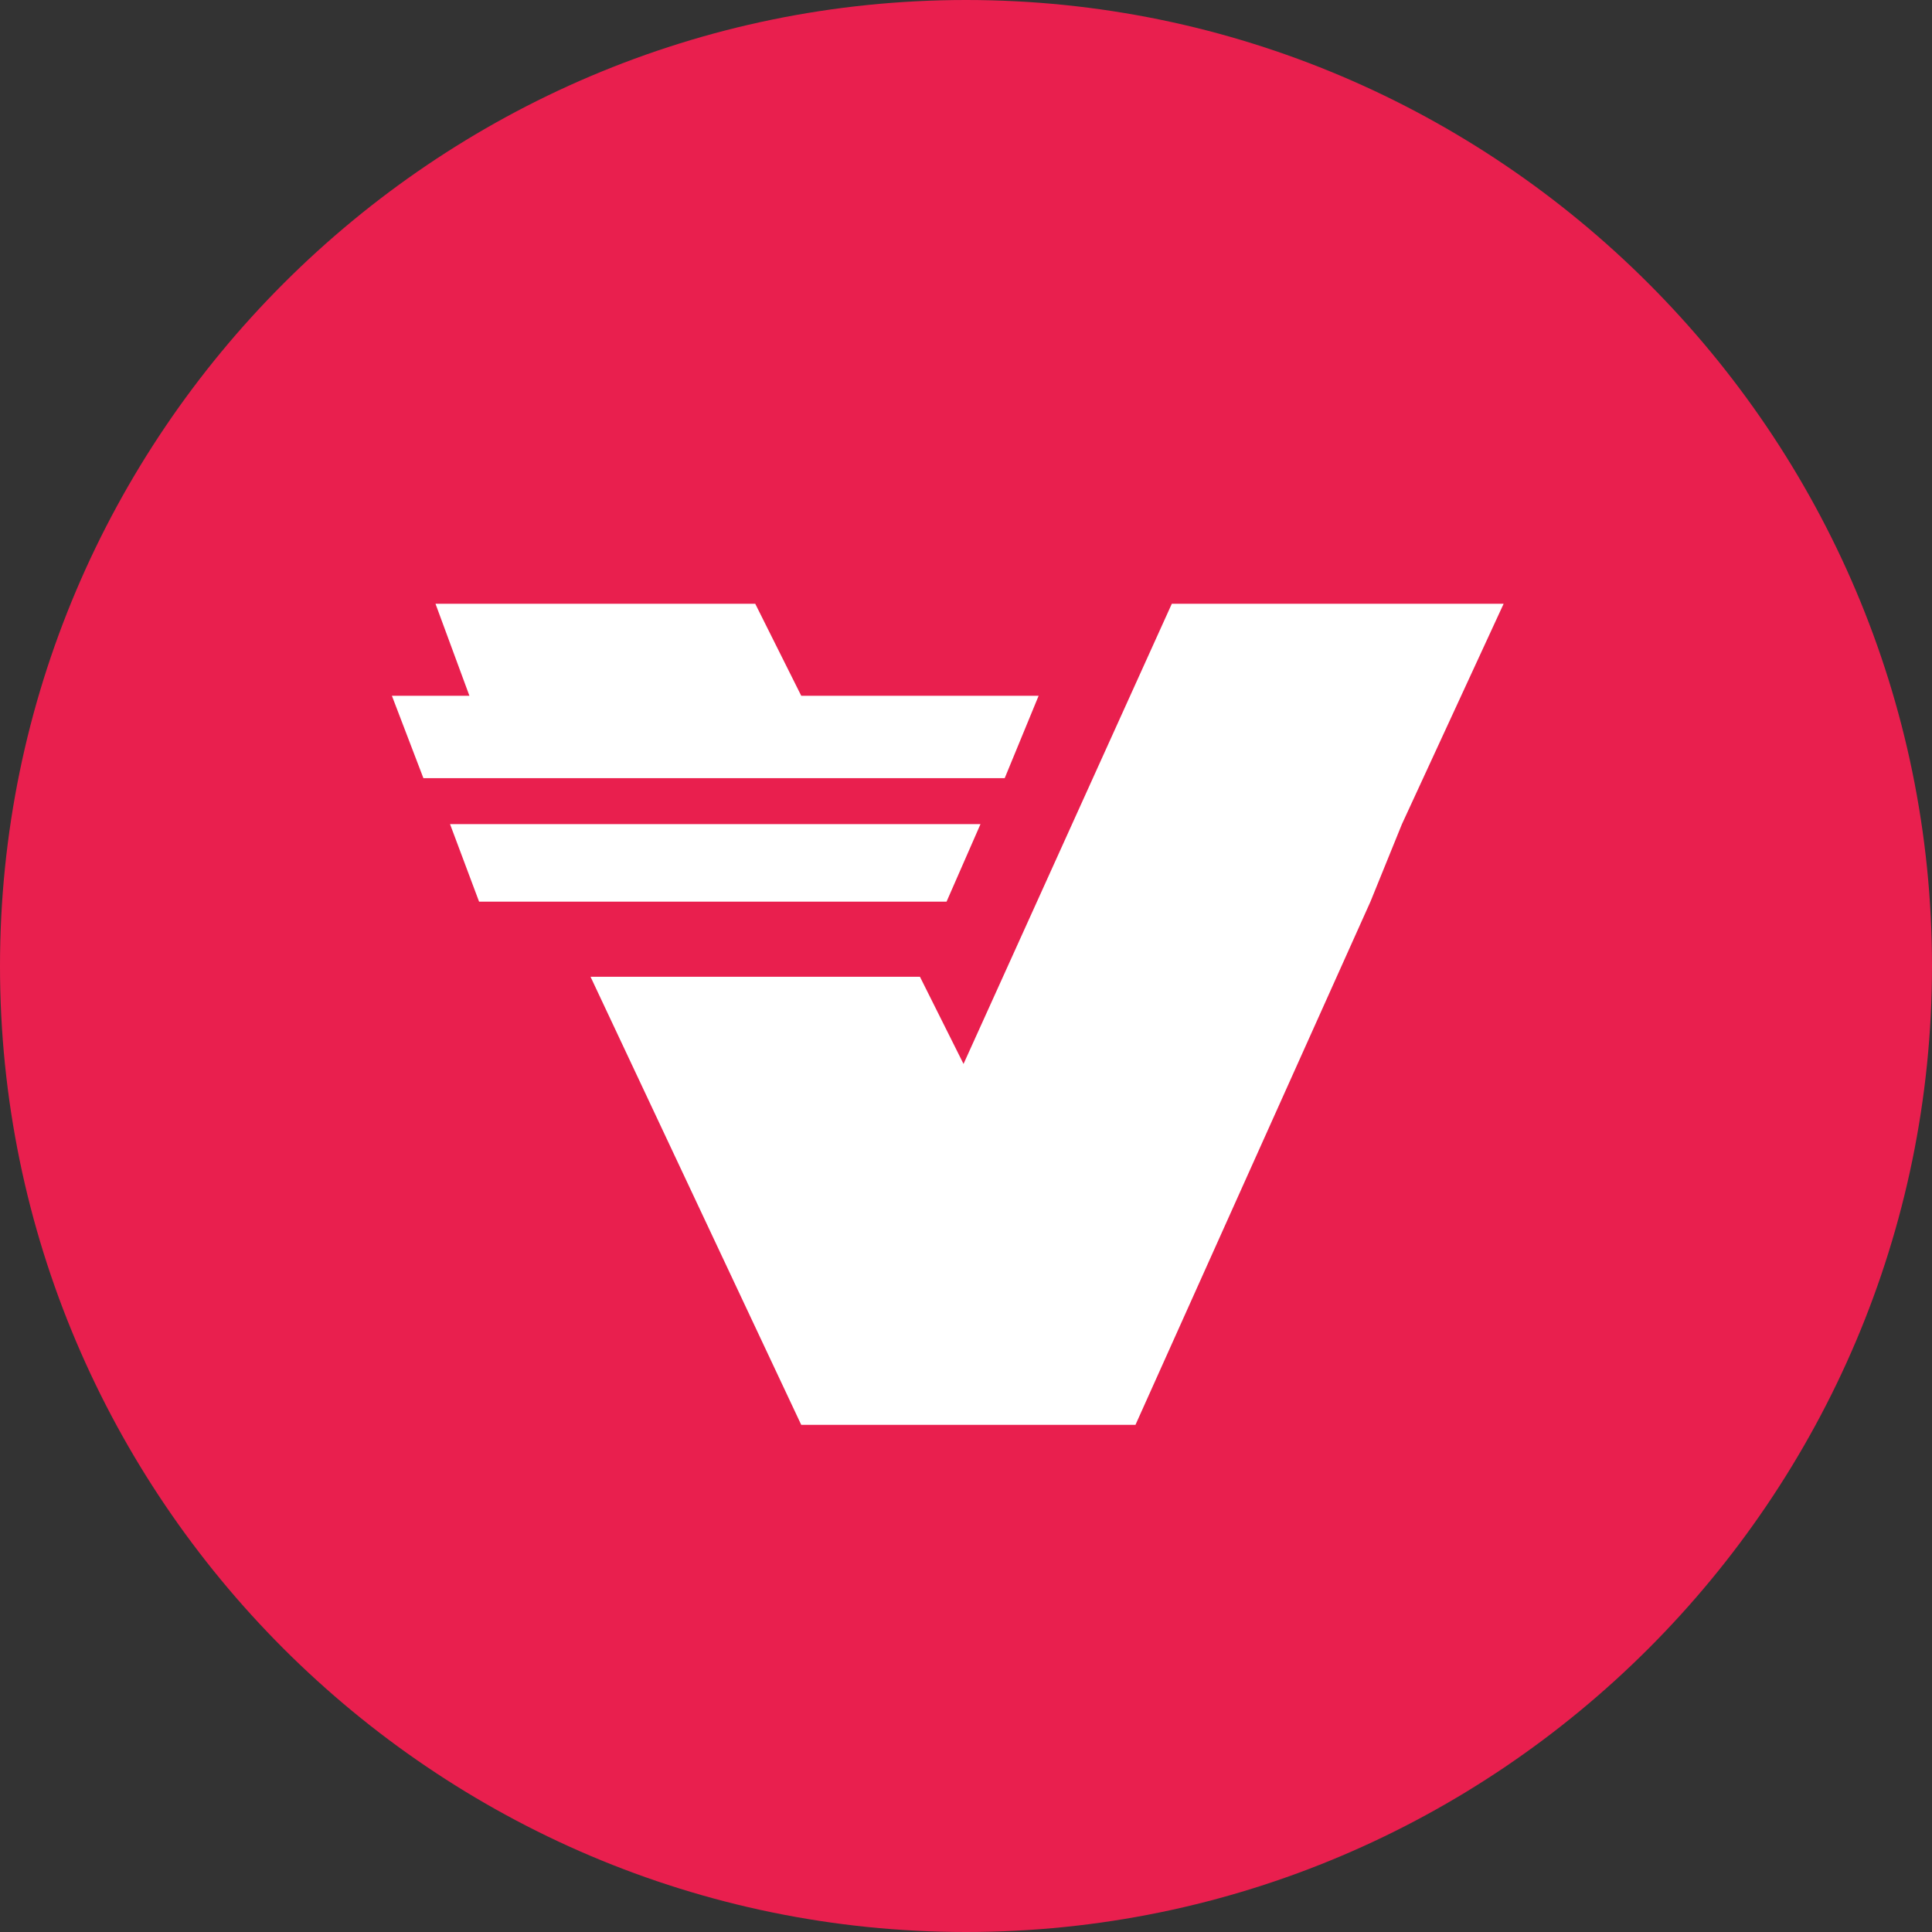 <svg width="32" height="32" viewBox="0 0 32 32" fill="none" xmlns="http://www.w3.org/2000/svg">
<rect x="0" y="0" width="32" height="32" fill="#333333" stroke="none"/>
<path d="M16 32C24.813 32 32 24.813 32 16C32 7.189 24.813 0 16 0C7.189 0 2.6703e-07 7.189 2.6703e-07 16C-0.002 24.813 7.187 32 16 32Z" fill="#E91F4E"/>
<path fill-rule="evenodd" clip-rule="evenodd" d="M6.491 11.524L7.013 12.889H16.641L17.203 11.524H13.271L12.509 10H7.213L7.775 11.524H6.491ZM22.699 14.934L18.807 23.6H13.271L9.781 16.178H15.237L15.959 17.622L19.409 10H24.905L23.22 13.651L22.699 14.934ZM7.935 14.934L7.454 13.65H16.24L15.678 14.934H7.935Z" fill="white"/>
</svg>
